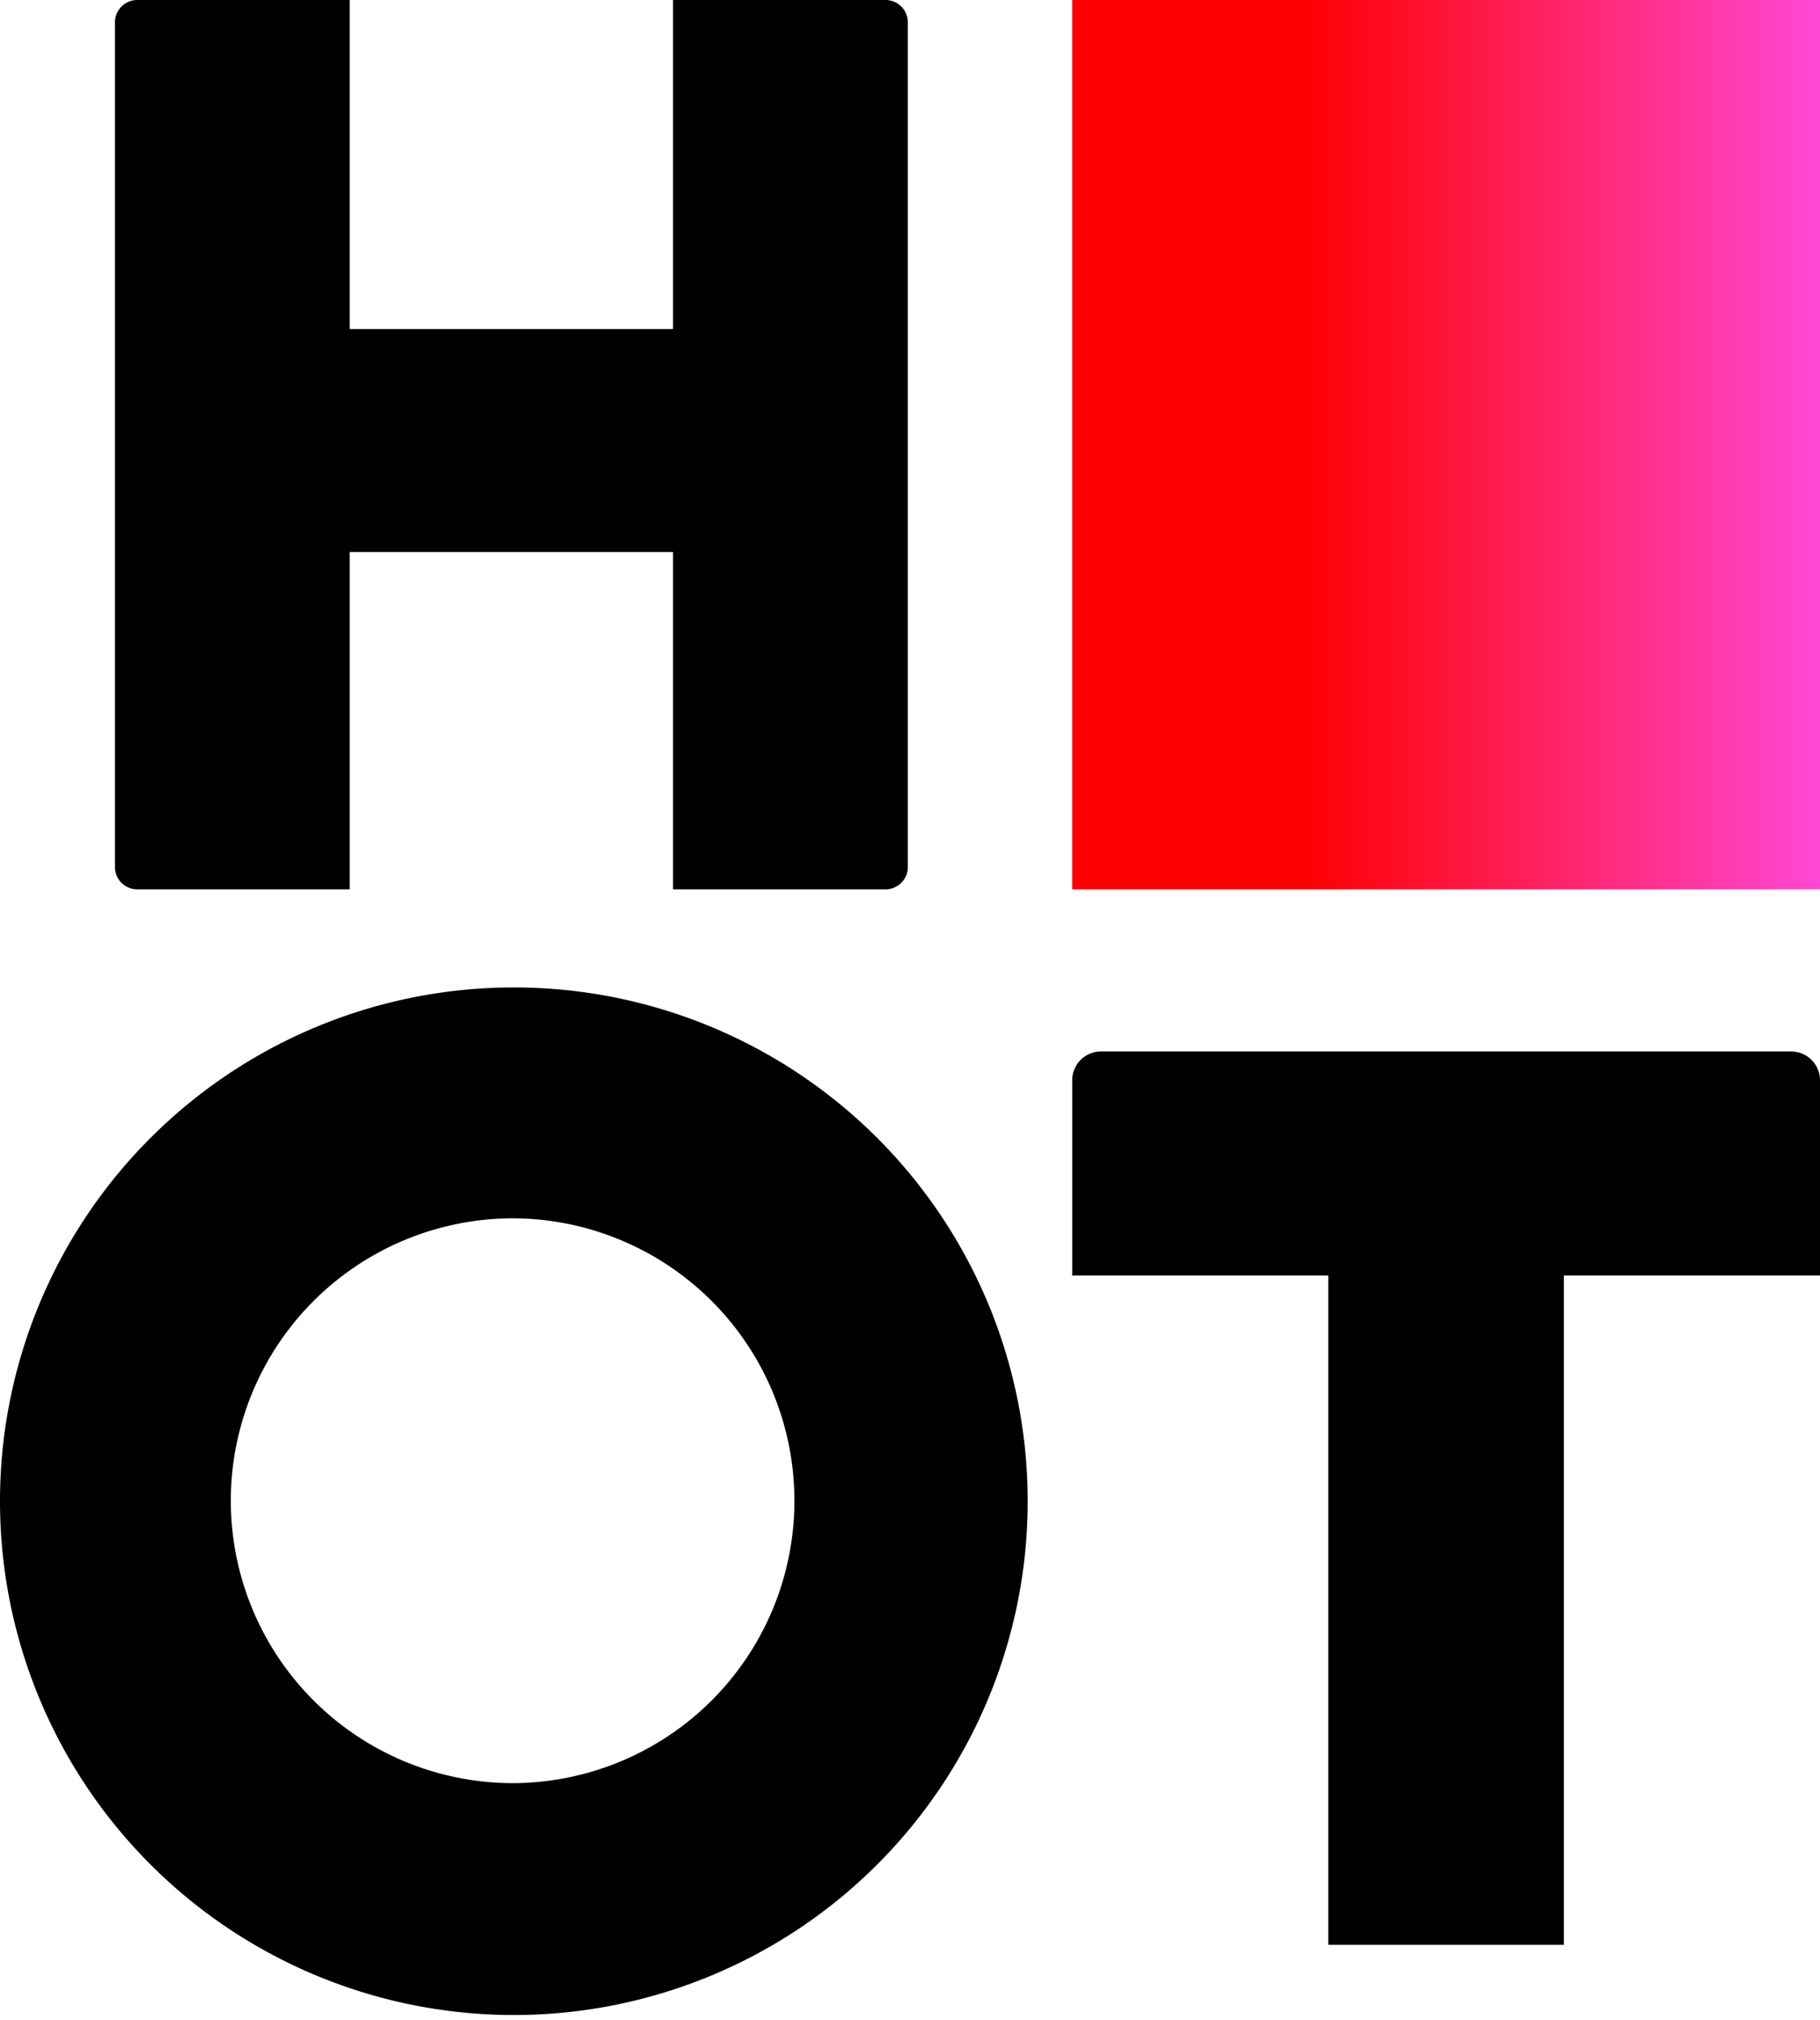 <svg width="300" height="333" viewBox="0 0 300 333" fill="none" xmlns="http://www.w3.org/2000/svg"><g clip-path="url(#clip0_100_67)"><path d="M22.638 0a3.685 3.685 0 00-3.693 3.694v139.225a3.684 3.684 0 003.693 3.693h35.009V90.998h53.293v55.614h35.01a3.685 3.685 0 003.693-3.693V3.694A3.685 3.685 0 00145.95 0h-35.01v54.247H57.647V0H22.638zm62.061 162.78a84.692 84.692 0 00-59.891 24.808A84.693 84.693 0 000 247.48a84.702 84.702 0 0084.7 84.699 84.707 84.707 0 0059.891-24.808 84.69 84.69 0 0024.808-59.891 84.69 84.69 0 00-6.448-32.413 84.683 84.683 0 00-45.839-45.839 84.689 84.689 0 00-32.413-6.448zm96.804 10.554a4.757 4.757 0 00-4.767 4.768v32.173h42.211V320.6h38.831V210.275H300v-32.173a4.757 4.757 0 00-4.767-4.768h-113.73zm-97.114 27.505a46.555 46.555 0 0146.558 46.559 46.555 46.555 0 01-46.558 46.558 46.559 46.559 0 010-93.117z" fill="#000"/><path d="M300 0H176.736v146.612H300V0z" fill="url(#paint0_linear_100_67)"/></g><defs><linearGradient id="paint0_linear_100_67" x1="215.482" y1="146.612" x2="300" y2="146.612" gradientUnits="userSpaceOnUse"><stop stop-color="#FE0001"/><stop offset="1" stop-color="#FF48D4"/></linearGradient><clipPath id="clip0_100_67"><path fill="#fff" d="M0 0h300v332.179H0z"/></clipPath></defs></svg>